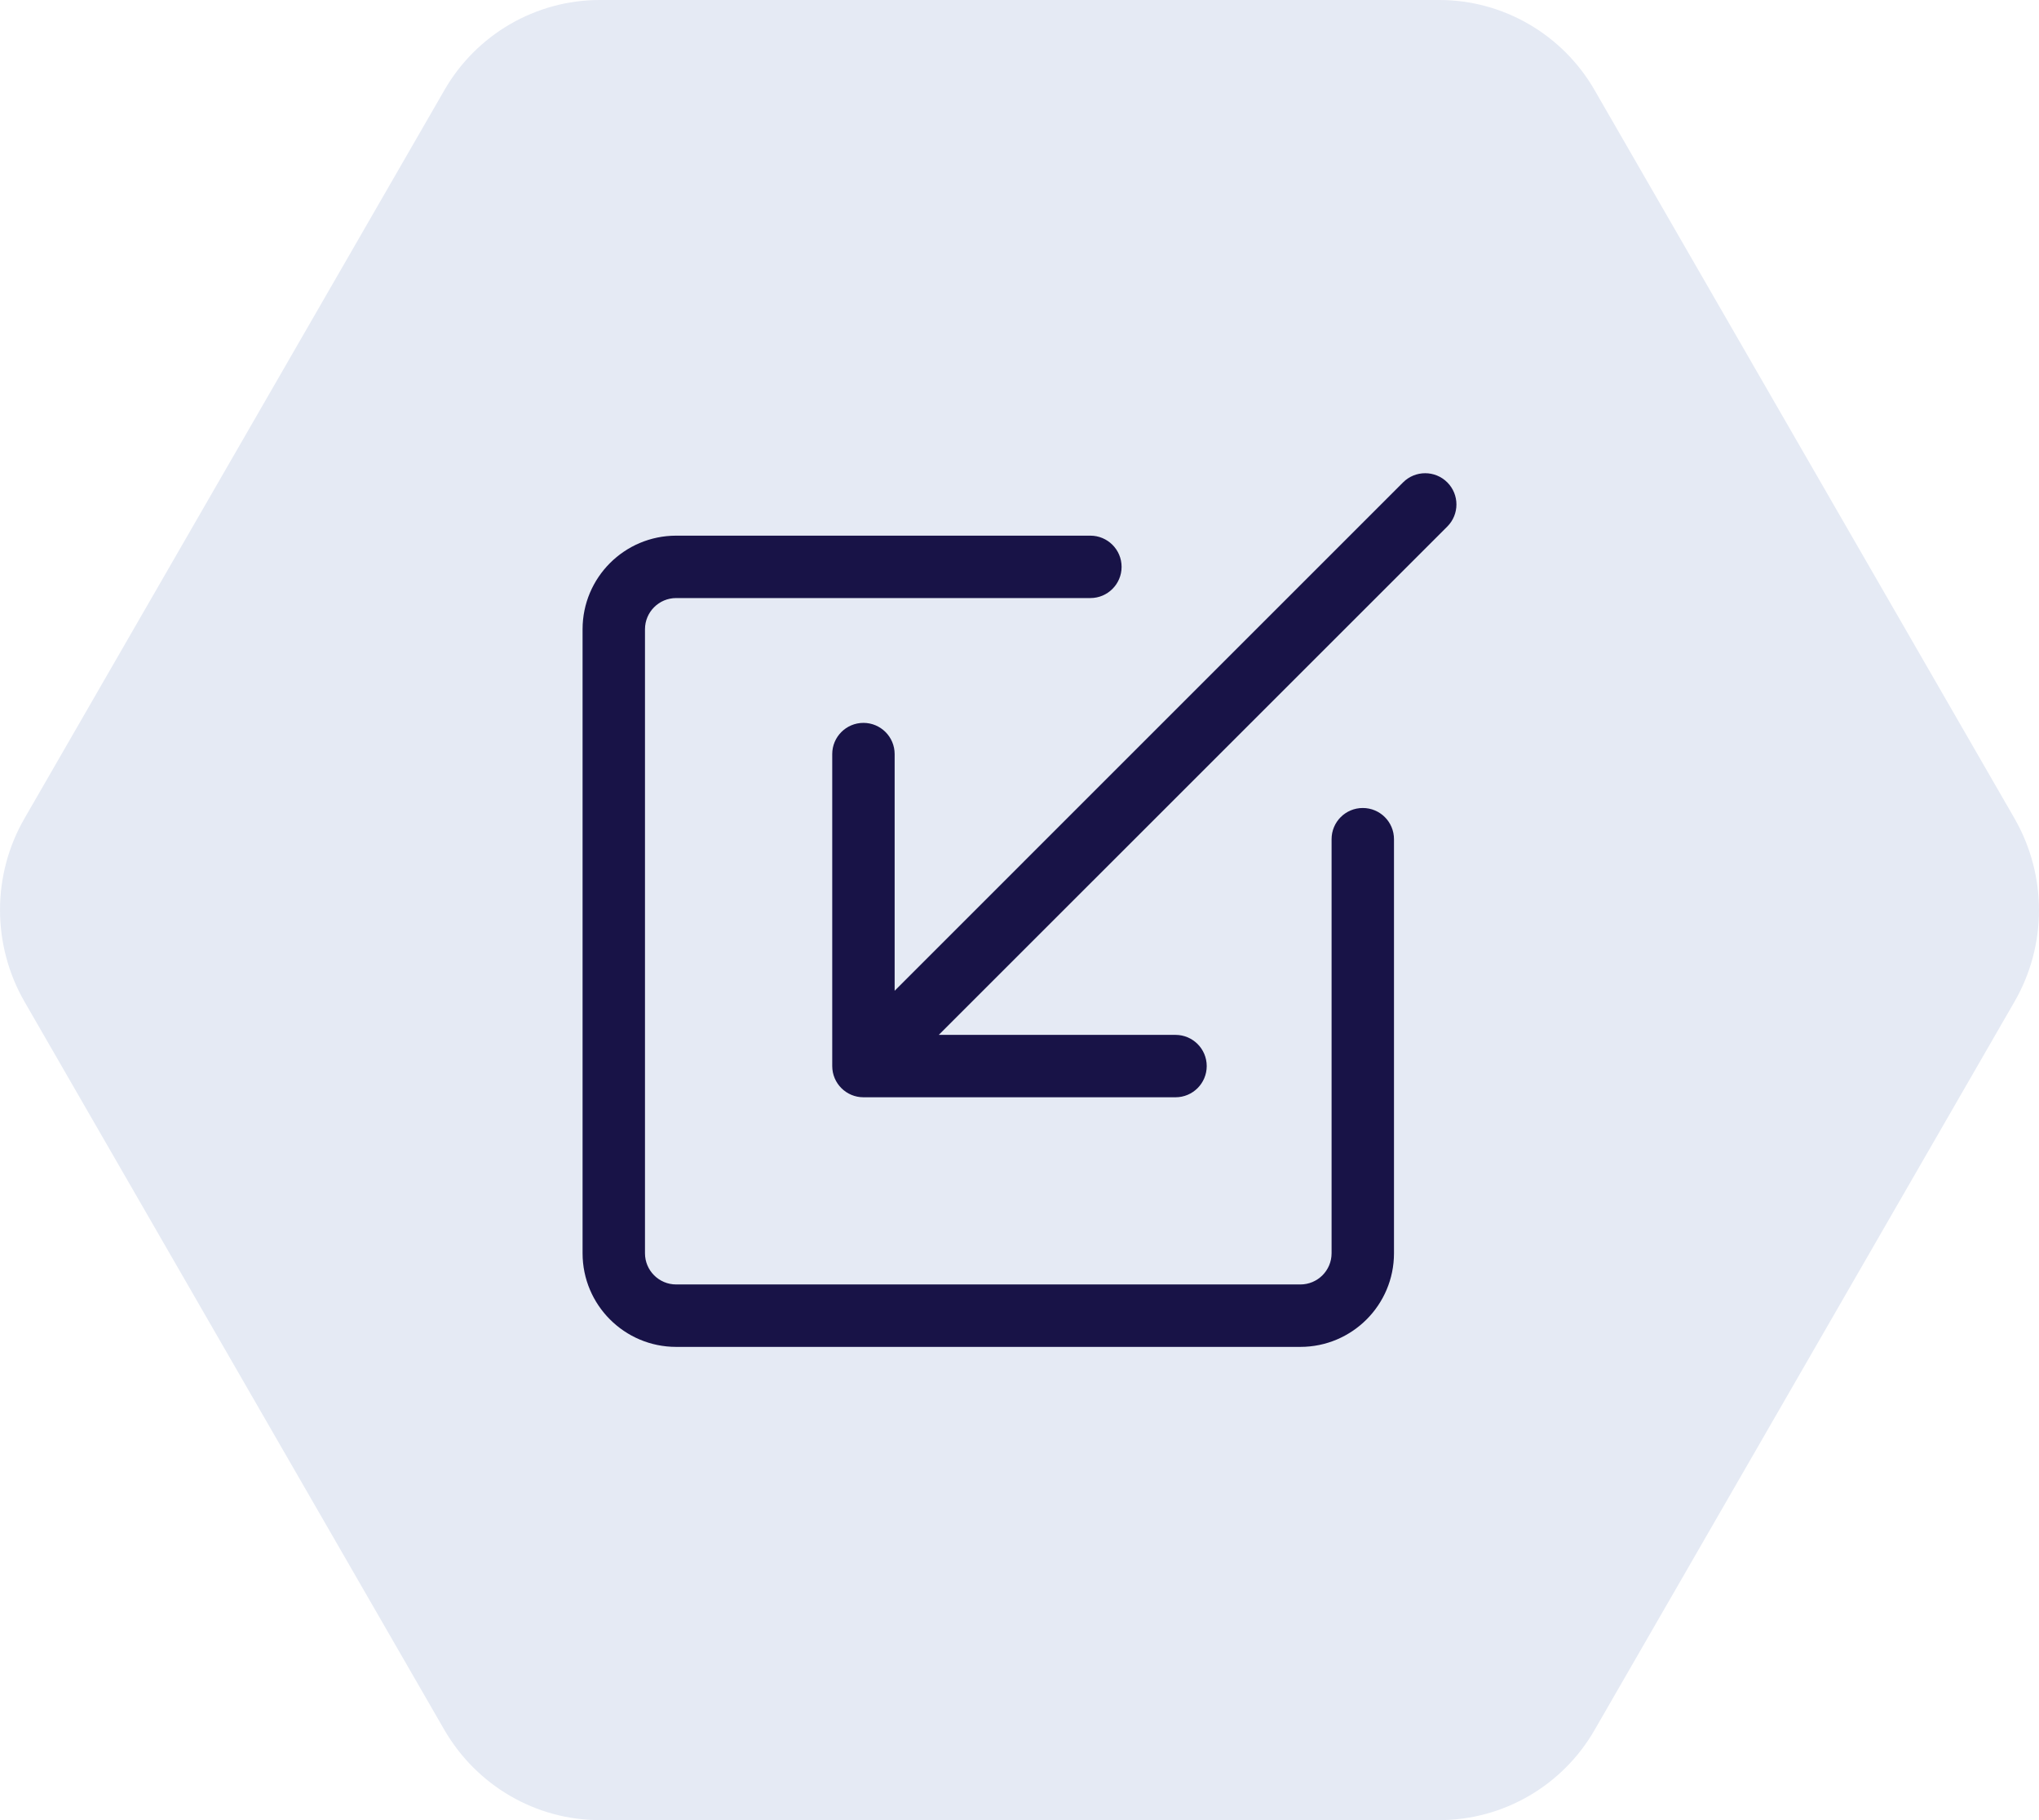 <svg fill="none" height="50" viewBox="0 0 56 50" width="56" xmlns="http://www.w3.org/2000/svg"><path d="m43.797 2.48c-.879-1.533-2.511-2.48-4.268-2.48h-23.058c-1.757 0-3.389.947-4.268 2.48l-11.529 20c-.898 1.553-.898 3.477 0 5.039l11.529 20c.888 1.533 2.511 2.481 4.268 2.481h23.058c1.757 0 3.389-.947 4.268-2.481l11.529-20c.898-1.553.898-3.477 0-5.039z" fill="#e5eaf4"/><g clip-rule="evenodd" fill="#181347" fill-rule="evenodd"><path d="m30.804 15.572c0-.473-.384-.857-.857-.857h-11.376c-1.42 0-2.571 1.151-2.571 2.571v17.142c0 1.42 1.151 2.572 2.571 2.572h17.142c1.421 0 2.572-1.152 2.572-2.572v-11.375c0-.474-.384-.857-.857-.857-.474 0-.857.383-.857.857v11.375c0 .474-.384.857-.858.857h-17.142c-.473 0-.857-.383-.857-.857v-17.142c0-.473.384-.857.857-.857h11.376c.473 0 .857-.384.857-.857z"/><path d="m22.857 29.286c0 .473.384.857.857.857h8.571c.474 0 .857-.384.857-.857 0-.473-.383-.857-.857-.857h-6.502l13.966-13.964c.335-.335.335-.879 0-1.214-.335-.335-.879-.335-1.214 0l-13.964 13.966v-6.502c0-.473-.384-.857-.857-.857s-.857.384-.857.857z"/></g></svg>